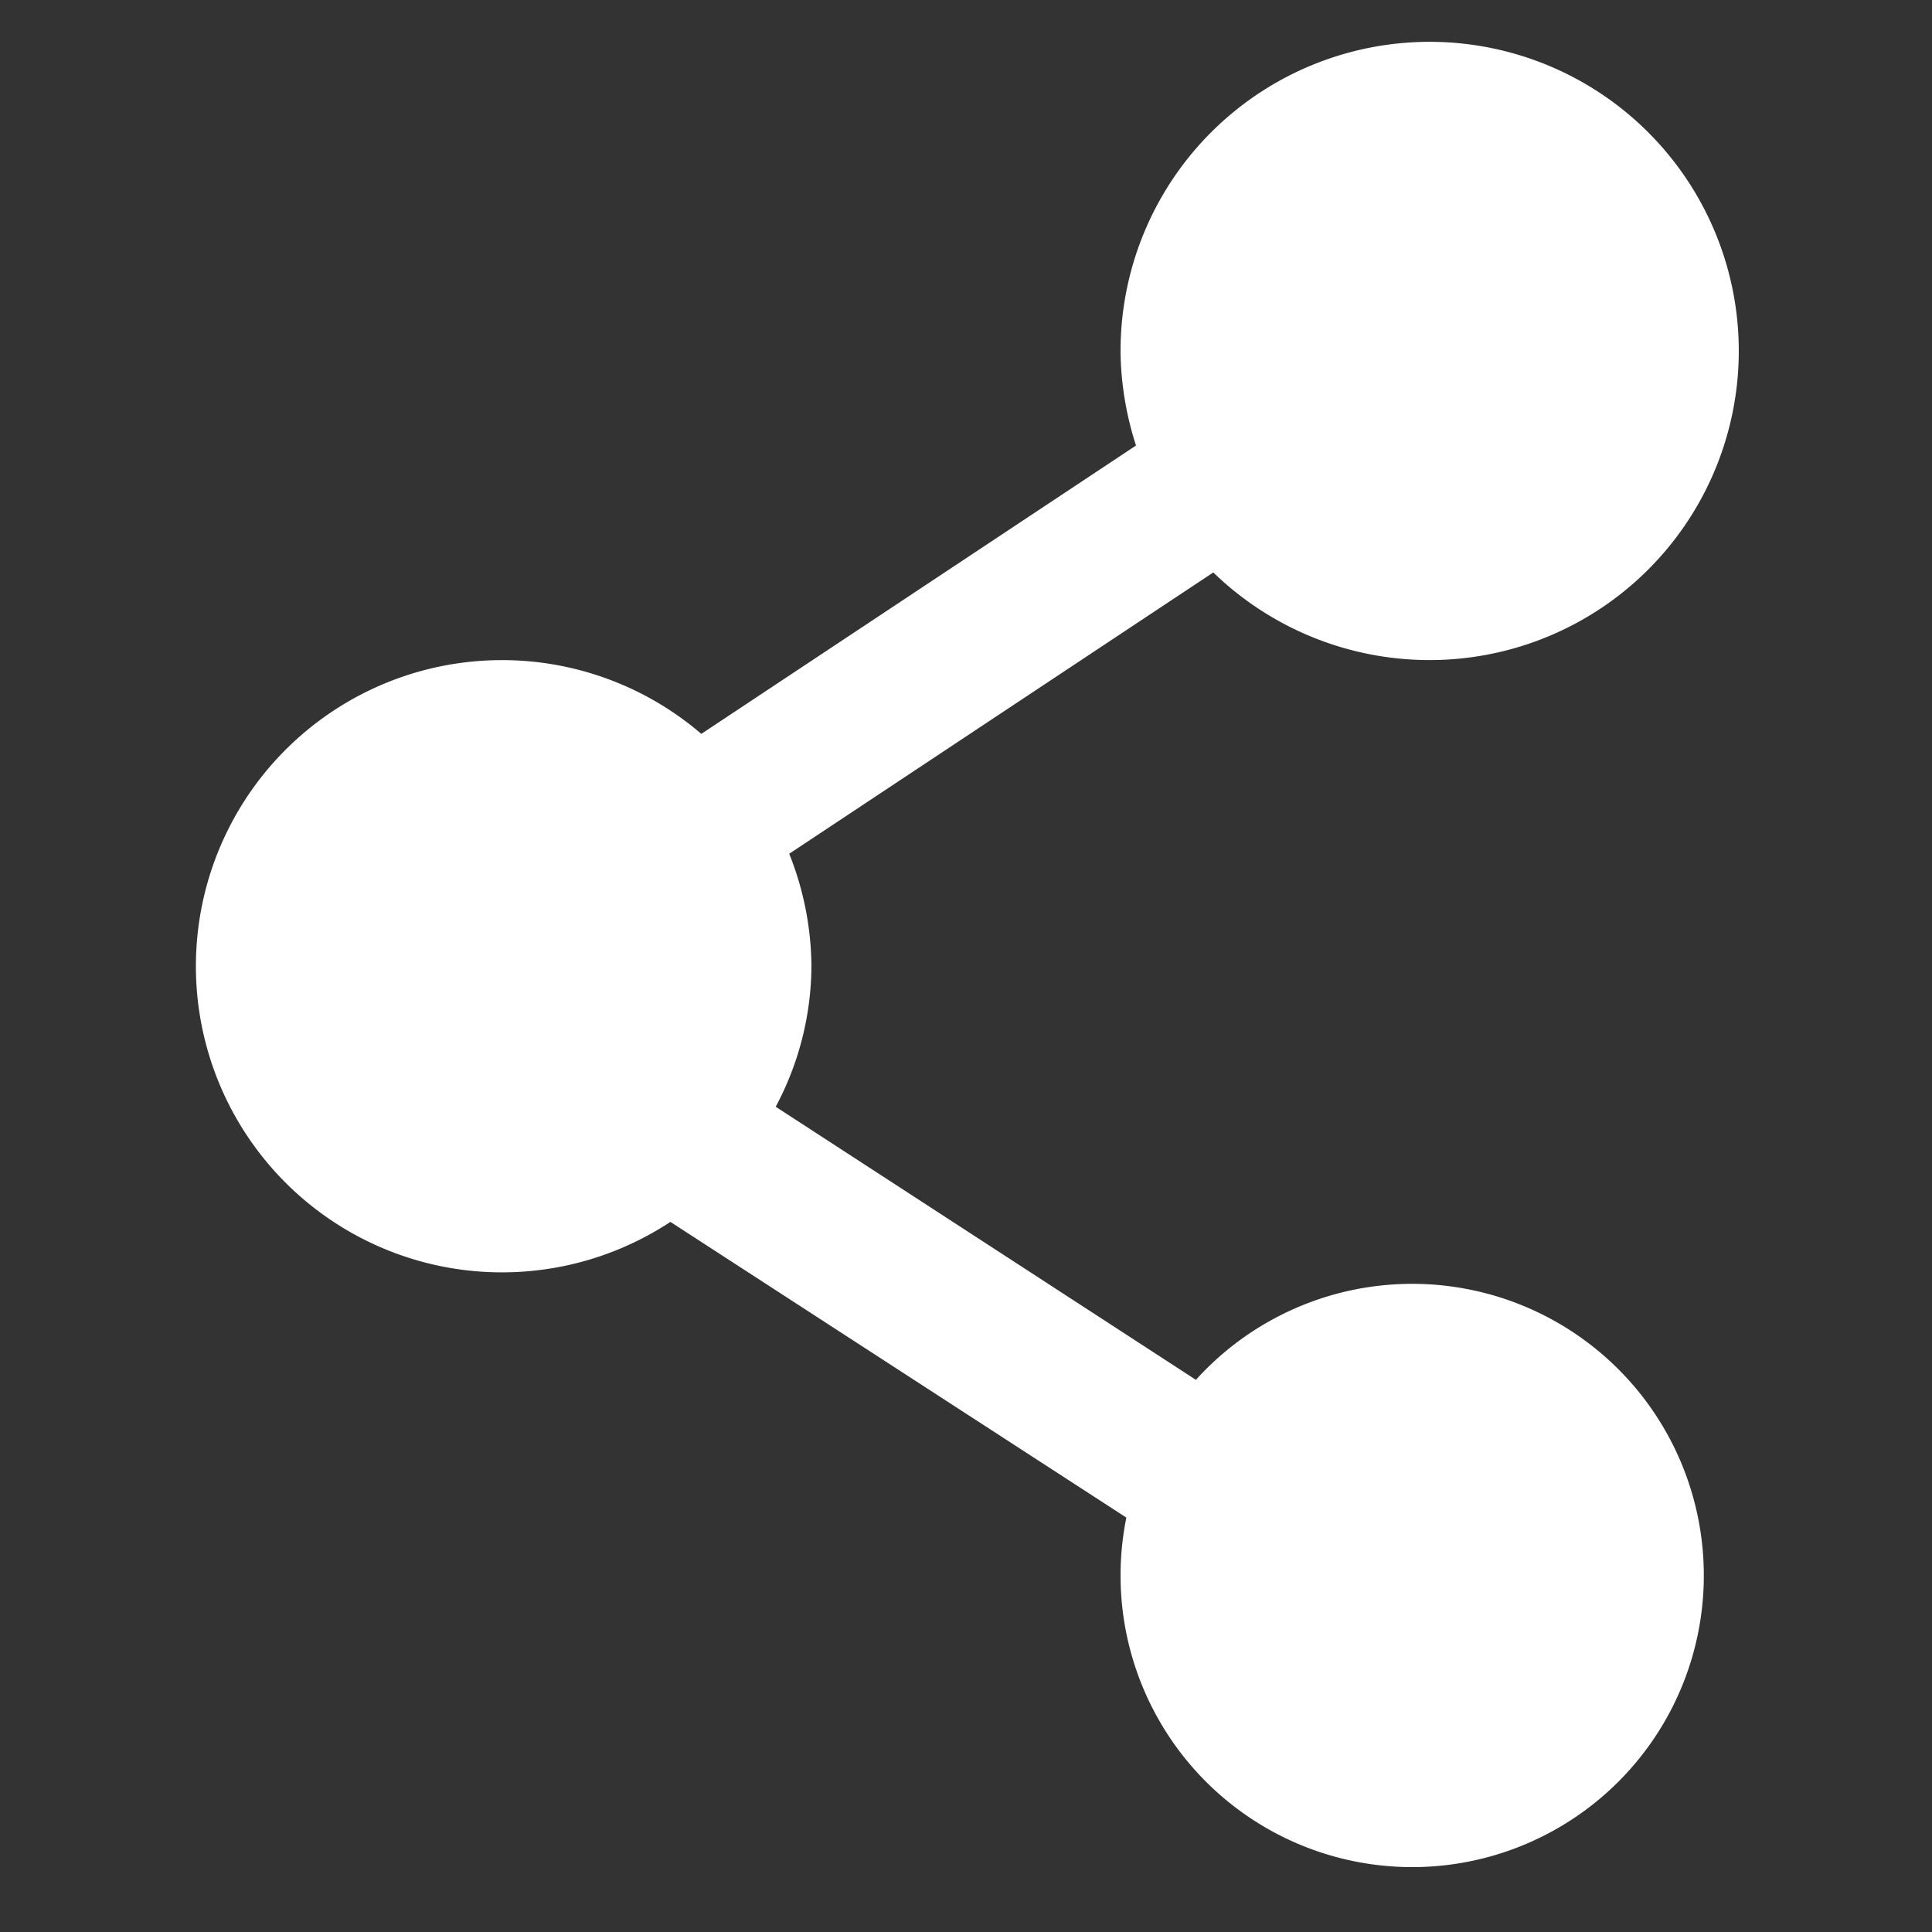 <svg xmlns="http://www.w3.org/2000/svg" width="20" height="20" viewBox="0 0 20 20">
  <rect x="0" y="0" width="20" height="20" fill="#333333" stroke="none"/>
<defs>
    <style>
      .cls-1 {
        fill: #fff;
        fill-rule: evenodd;
      }
    </style>
  </defs>
  <path id="icon_share" class="cls-1" d="M5138.8,991.333a3.217,3.217,0,0,1-2.24-.907l-4.39,2.912a3.2,3.2,0,0,1,.23,1.162,3.119,3.119,0,0,1-.37,1.457l4.35,2.827a3.019,3.019,0,1,1-.72,1.426l-4.72-3.061a3.169,3.169,0,1,1,.32-5.052l4.5-2.985a3.279,3.279,0,0,1-.16-0.946A3.2,3.2,0,1,1,5138.8,991.333Z" transform="translate(-5124 -984.5)"/>
</svg>
